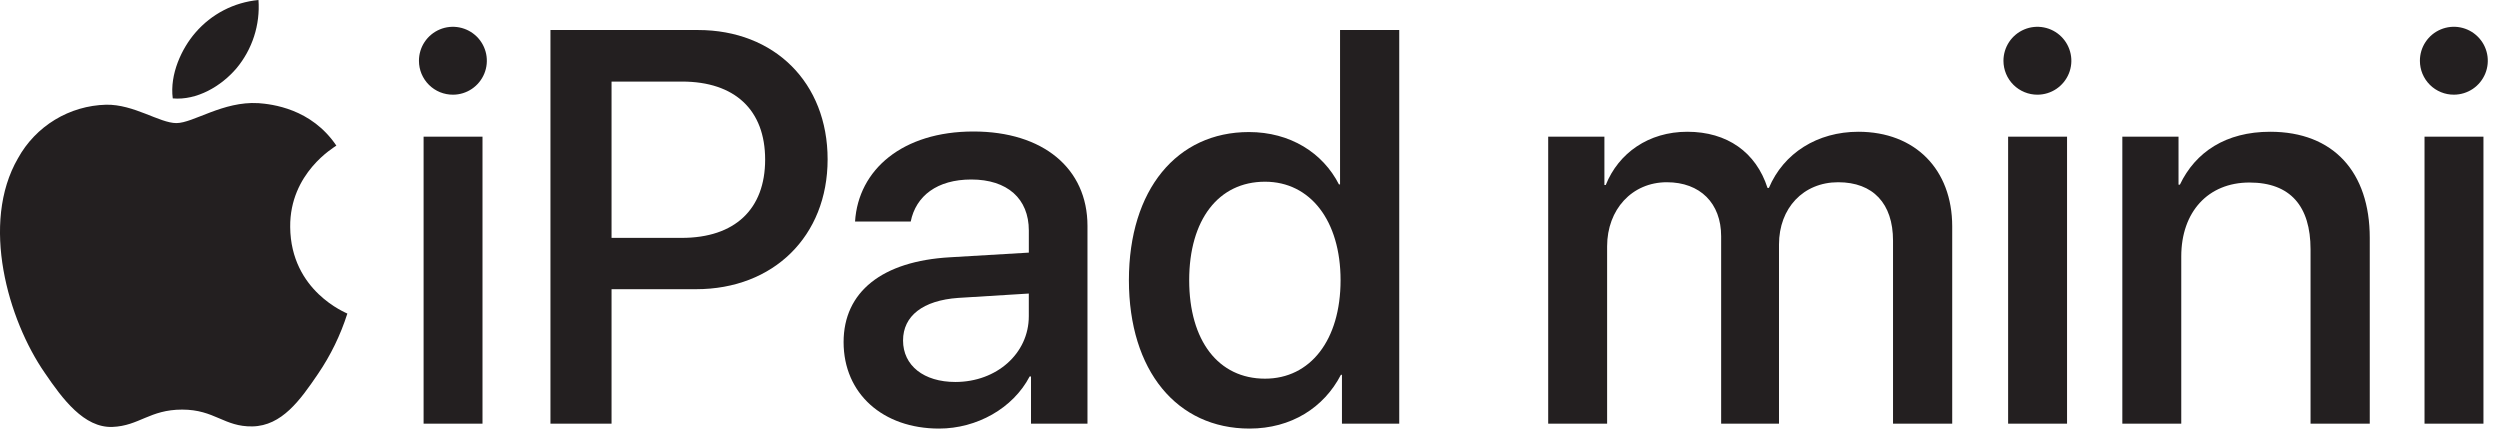 <svg width="105" height="18" viewBox="0 0 105 18" fill="none" xmlns="http://www.w3.org/2000/svg">
<path d="M17.596 2.556C17.595 2.274 17.677 1.998 17.833 1.763C17.989 1.528 18.211 1.345 18.471 1.236C18.731 1.127 19.017 1.098 19.294 1.152C19.571 1.206 19.825 1.341 20.026 1.539C20.226 1.738 20.362 1.991 20.419 2.267C20.475 2.544 20.448 2.83 20.341 3.091C20.234 3.352 20.052 3.575 19.819 3.733C19.585 3.891 19.31 3.976 19.028 3.977C18.84 3.978 18.655 3.942 18.481 3.872C18.307 3.801 18.149 3.696 18.016 3.564C17.883 3.432 17.778 3.275 17.705 3.102C17.633 2.929 17.596 2.743 17.596 2.556ZM17.791 5.74H20.265V17.794H17.791V5.74Z" fill="#231F20"/>
<path d="M29.318 1.261C32.526 1.261 34.76 3.472 34.76 6.692C34.76 9.923 32.48 12.146 29.238 12.146H25.685V17.794H23.119V1.261H29.318ZM25.685 9.991H28.63C30.864 9.991 32.136 8.788 32.136 6.703C32.136 4.618 30.864 3.426 28.642 3.426H25.685V9.991Z" fill="#231F20"/>
<path d="M35.431 14.368C35.431 12.26 37.046 10.965 39.911 10.805L43.211 10.61V9.682C43.211 8.341 42.306 7.539 40.794 7.539C39.361 7.539 38.468 8.227 38.25 9.305H35.912C36.049 7.127 37.906 5.523 40.884 5.523C43.806 5.523 45.674 7.07 45.674 9.488V17.794H43.302V15.812H43.245C42.546 17.152 41.022 18 39.441 18C37.08 18 35.431 16.533 35.431 14.368ZM43.21 13.28V12.329L40.243 12.512C38.765 12.616 37.928 13.268 37.928 14.3C37.928 15.354 38.799 16.043 40.128 16.043C41.858 16.041 43.21 14.849 43.21 13.28Z" fill="#231F20"/>
<path d="M47.414 11.768C47.414 7.964 49.43 5.546 52.455 5.546C54.185 5.546 55.56 6.417 56.236 7.746H56.282V1.261H58.768V17.794H56.362V15.743H56.317C55.607 17.118 54.232 18 52.479 18C49.43 18 47.414 15.571 47.414 11.768ZM49.946 11.768C49.946 14.311 51.172 15.904 53.131 15.904C55.032 15.904 56.304 14.288 56.304 11.768C56.304 9.27 55.033 7.632 53.131 7.632C51.172 7.631 49.946 9.235 49.946 11.768Z" fill="#231F20"/>
<path d="M65.024 5.74H67.385V7.769H67.442C67.98 6.428 69.241 5.534 70.868 5.534C72.54 5.534 73.755 6.394 74.236 7.894H74.293C74.912 6.428 76.333 5.534 78.052 5.534C80.435 5.534 81.993 7.115 81.993 9.51V17.793H79.507V10.106C79.507 8.548 78.669 7.654 77.204 7.654C75.738 7.654 74.718 8.742 74.718 10.266V17.794H72.288V9.922C72.288 8.536 71.406 7.654 70.008 7.654C68.542 7.654 67.499 8.8 67.499 10.347V17.794H65.024V5.74Z" fill="#231F20"/>
<path d="M84.145 2.556C84.145 2.274 84.227 1.998 84.383 1.763C84.539 1.528 84.761 1.345 85.021 1.236C85.281 1.127 85.567 1.098 85.844 1.152C86.121 1.206 86.375 1.34 86.575 1.539C86.775 1.737 86.912 1.991 86.968 2.267C87.025 2.543 86.998 2.83 86.891 3.091C86.784 3.352 86.602 3.575 86.368 3.733C86.135 3.891 85.859 3.975 85.578 3.977C85.39 3.978 85.204 3.942 85.031 3.871C84.857 3.8 84.699 3.696 84.566 3.564C84.433 3.432 84.327 3.275 84.255 3.102C84.183 2.929 84.146 2.743 84.145 2.556ZM84.341 5.74H86.816V17.794H84.341V5.74Z" fill="#231F20"/>
<path d="M89.138 5.74H91.498V7.757H91.555C92.208 6.382 93.492 5.534 95.348 5.534C98.006 5.534 99.53 7.23 99.53 9.991V17.794H97.043V10.473C97.043 8.662 96.196 7.666 94.477 7.666C92.736 7.666 91.613 8.904 91.613 10.771V17.794H89.138V5.74Z" fill="#231F20"/>
<path d="M101.636 2.555C101.635 2.274 101.717 1.998 101.873 1.763C102.029 1.528 102.251 1.344 102.511 1.236C102.771 1.127 103.058 1.097 103.334 1.151C103.611 1.205 103.866 1.34 104.066 1.539C104.266 1.737 104.403 1.991 104.459 2.267C104.515 2.543 104.488 2.83 104.381 3.091C104.274 3.352 104.092 3.575 103.859 3.733C103.625 3.89 103.35 3.975 103.068 3.976C102.88 3.978 102.694 3.942 102.521 3.871C102.347 3.8 102.189 3.696 102.056 3.564C101.923 3.432 101.818 3.275 101.745 3.102C101.673 2.929 101.636 2.743 101.636 2.555ZM101.83 5.74H104.305V17.794H101.83V5.74Z" fill="#231F20"/>
<path d="M9.928 2.874C10.598 2.072 10.931 1.042 10.856 0C9.829 0.098 8.879 0.589 8.206 1.372C7.632 2.034 7.123 3.117 7.256 4.133C8.272 4.221 9.287 3.624 9.928 2.873" fill="#231F20"/>
<path d="M10.845 4.332C9.369 4.244 8.114 5.17 7.409 5.17C6.704 5.17 5.624 4.376 4.457 4.398C3.697 4.417 2.956 4.635 2.307 5.029C1.658 5.423 1.123 5.981 0.756 6.646C-0.83 9.379 0.338 13.435 1.88 15.66C2.629 16.762 3.532 17.974 4.721 17.931C5.845 17.887 6.285 17.203 7.651 17.203C9.017 17.203 9.413 17.931 10.602 17.909C11.836 17.886 12.607 16.807 13.356 15.704C13.887 14.924 14.303 14.07 14.589 13.17C14.566 13.147 12.21 12.244 12.188 9.533C12.166 7.263 14.039 6.184 14.127 6.116C13.069 4.552 11.418 4.375 10.845 4.331" fill="#231F20"/>
</svg>

